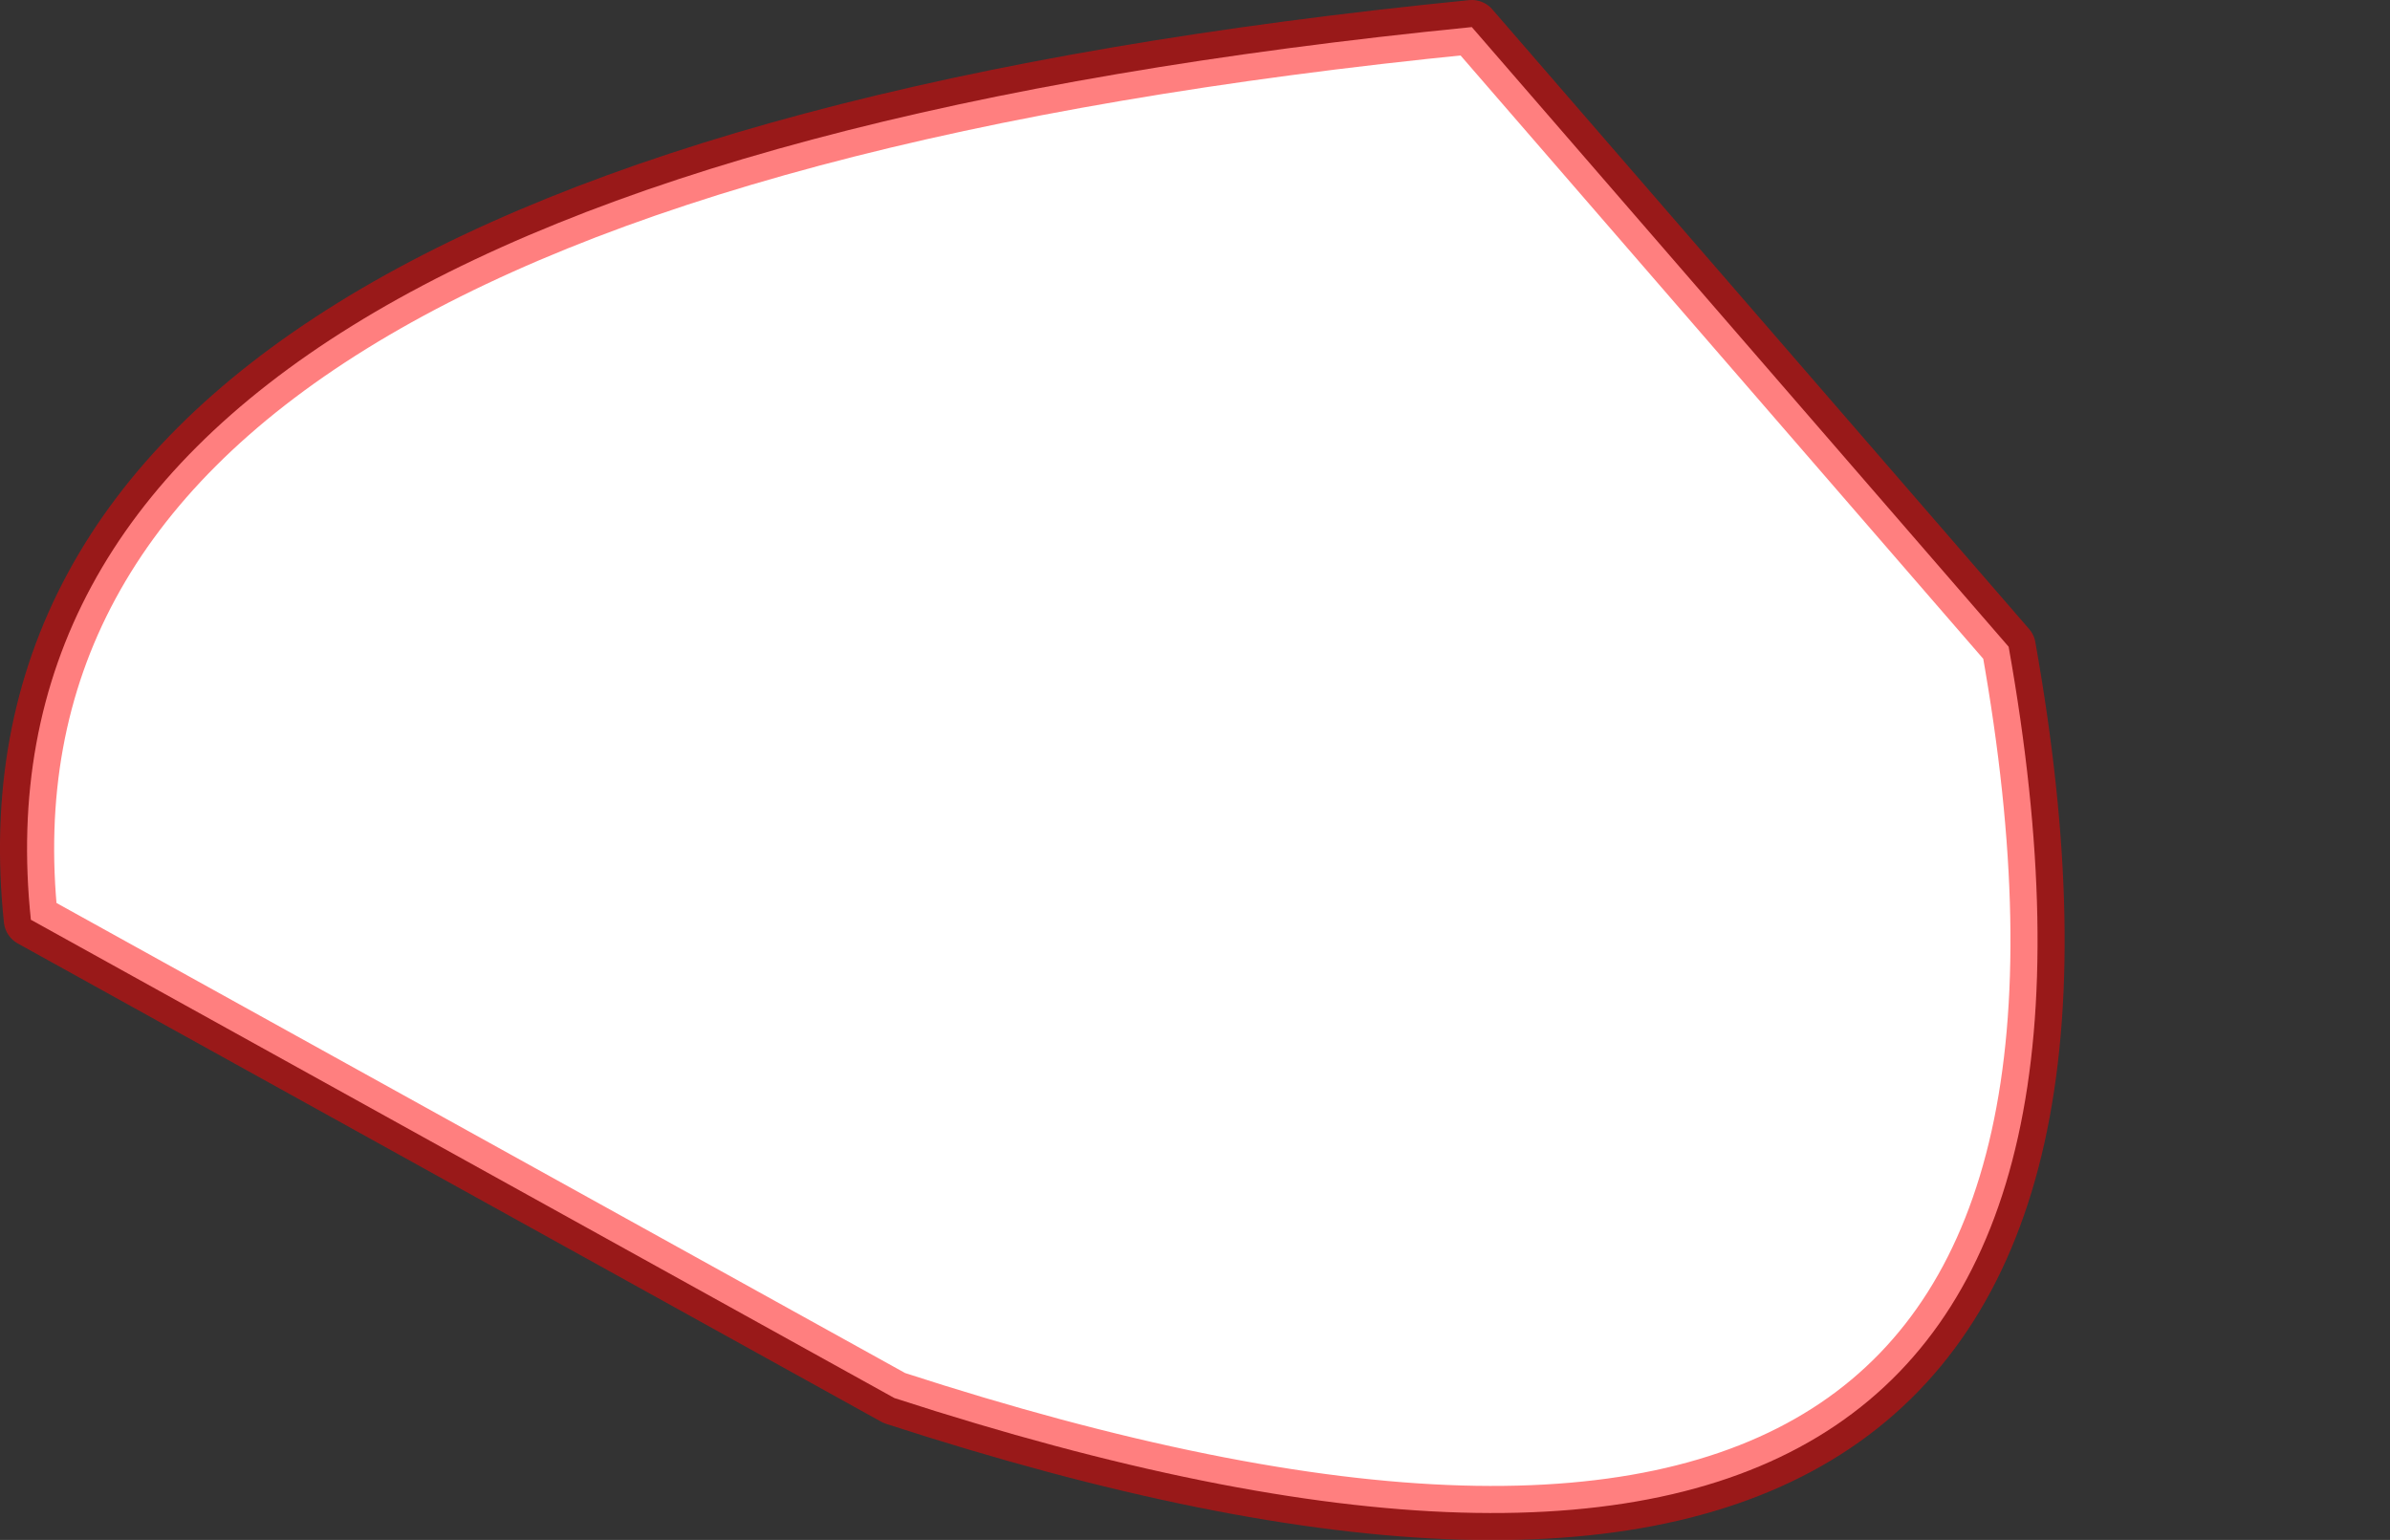 <?xml version="1.0" encoding="UTF-8" standalone="no"?>
<svg xmlns:xlink="http://www.w3.org/1999/xlink" height="142.15px" width="220.6px" xmlns="http://www.w3.org/2000/svg">
  <rect width="100%" height="100%" fill="#333333" stroke="none"/>
  <g transform="matrix(1.0, 0.0, 0.0, 1.0, 93.7, -25.85)">
    <path d="M-90.85 110.75 L-11.15 154.9 Q111.15 194.65 91.7 85.55 L42.15 28.35 Q-98.05 42.3 -90.85 110.75" fill="#ffffff" fill-rule="evenodd" stroke="none">
      <animate attributeName="fill" dur="2s" repeatCount="indefinite" values="#ffffff;#ffffff"/>
      <animate attributeName="fill-opacity" dur="2s" repeatCount="indefinite" values="1.0;1.0"/>
      <animate attributeName="d" dur="2s" repeatCount="indefinite" values="M-90.85 110.75 L-11.15 154.9 Q111.15 194.65 91.7 85.55 L42.15 28.35 Q-98.05 42.3 -90.85 110.75;M-38.85 84.75 L106.8 84.9 Q140.5 77.35 109.7 69.55 L-38.8 71.35 Q-45.15 81.25 -38.85 84.75"/>
    </path>
    <path d="M-90.85 110.75 Q-98.05 42.3 42.15 28.35 L91.7 85.55 Q111.15 194.65 -11.15 154.9 L-90.85 110.75 Q-98.05 42.3 42.15 28.35 L91.7 85.55 Q111.15 194.65 -11.15 154.9 L-90.85 110.75" fill="none" stroke="#ff0000" stroke-linecap="round" stroke-linejoin="round" stroke-opacity="0.502" stroke-width="5.0">
      <animate attributeName="stroke" dur="2s" repeatCount="indefinite" values="#ff0000;#ff0001"/>
      <animate attributeName="stroke-width" dur="2s" repeatCount="indefinite" values="5.0;5.0"/>
      <animate attributeName="fill-opacity" dur="2s" repeatCount="indefinite" values="0.502;0.502"/>
      <animate attributeName="d" dur="2s" repeatCount="indefinite" values="M-90.85 110.75 Q-98.05 42.3 42.15 28.35 L91.7 85.55 Q111.15 194.65 -11.15 154.9 L-90.85 110.75 Q-98.05 42.3 42.15 28.35 L91.7 85.55 Q111.15 194.65 -11.15 154.9 L-90.85 110.75;M-38.85 84.75 Q-45.15 81.25 -38.8 71.35 L109.7 69.55 Q140.5 77.35 106.8 84.9 L-38.85 84.75 Q-45.15 81.25 -38.8 71.35 L109.7 69.55 Q140.5 77.35 106.8 84.9 L-38.85 84.75"/>
    </path>
  </g>
</svg>
